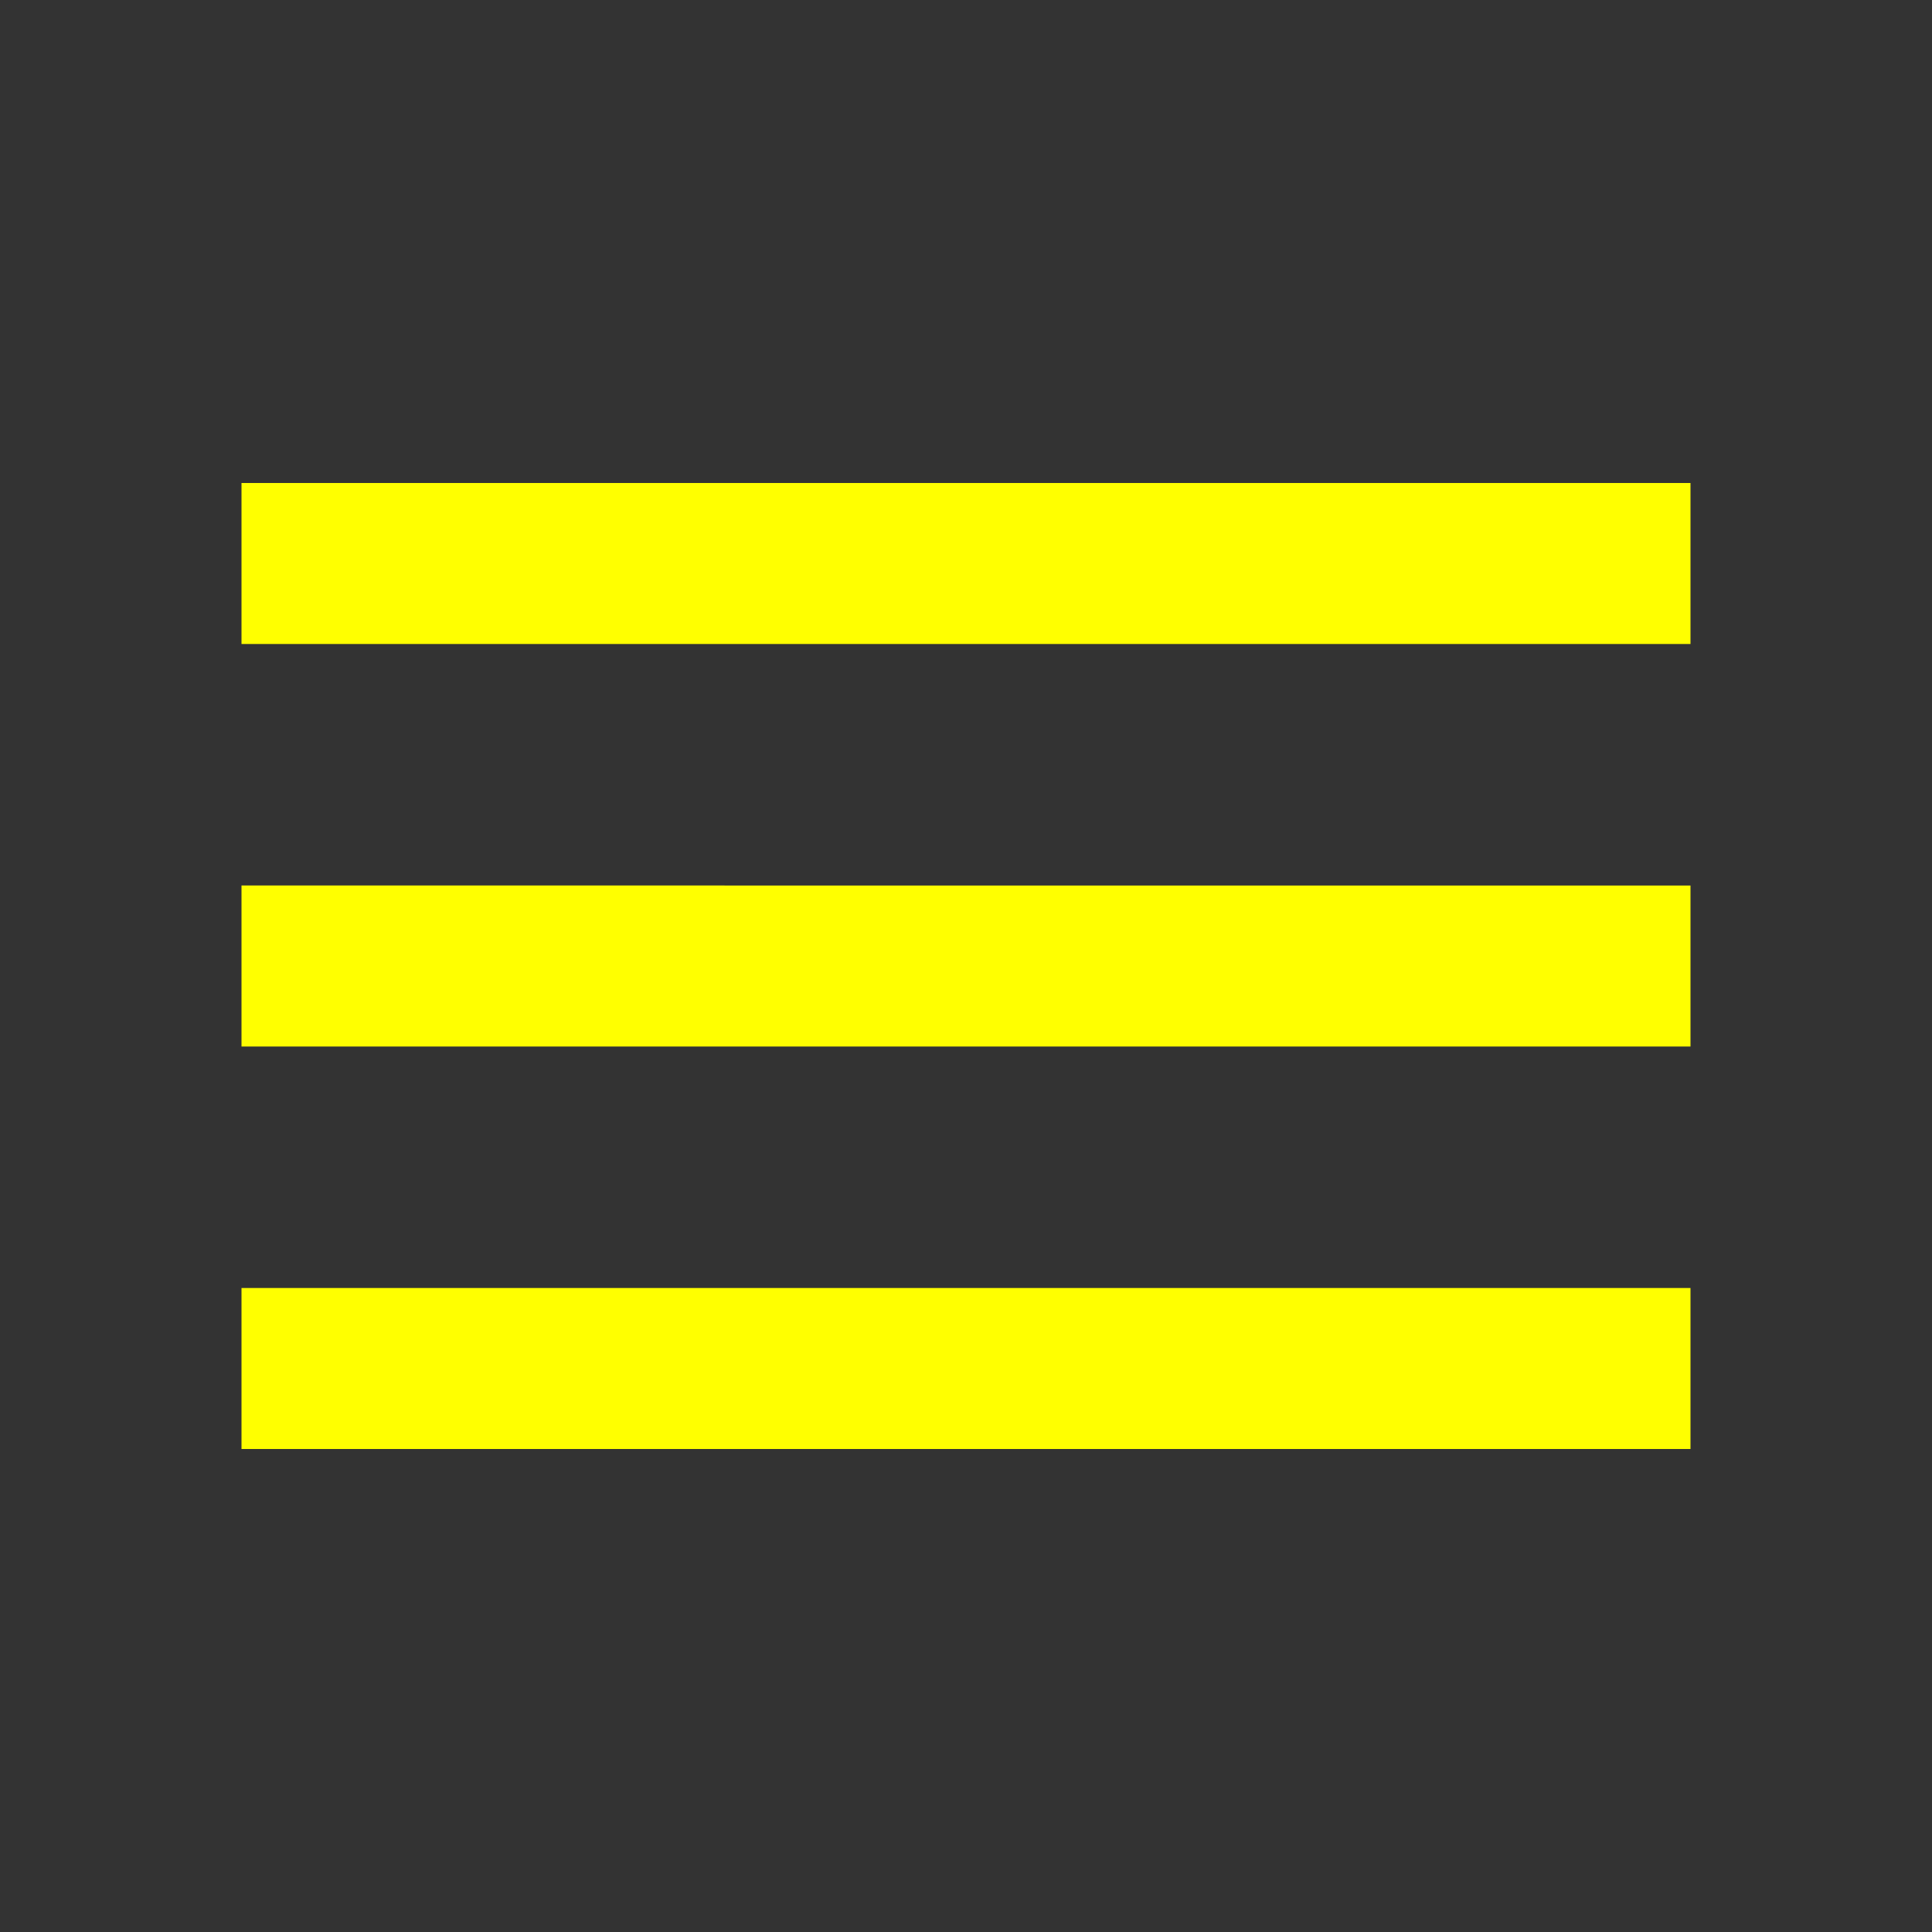 <?xml version="1.0" encoding="UTF-8"?>
<svg xmlns="http://www.w3.org/2000/svg" viewBox="0 0 24 24">
  <rect x="0" y="0" width="24" height="24" fill="#333333" stroke="none"/>
  <path fill="#ffff00" d="M3 18h18v-2H3v2zm0-5h18v-2H3v2zm0-7v2h18V6H3z"></path>
</svg>